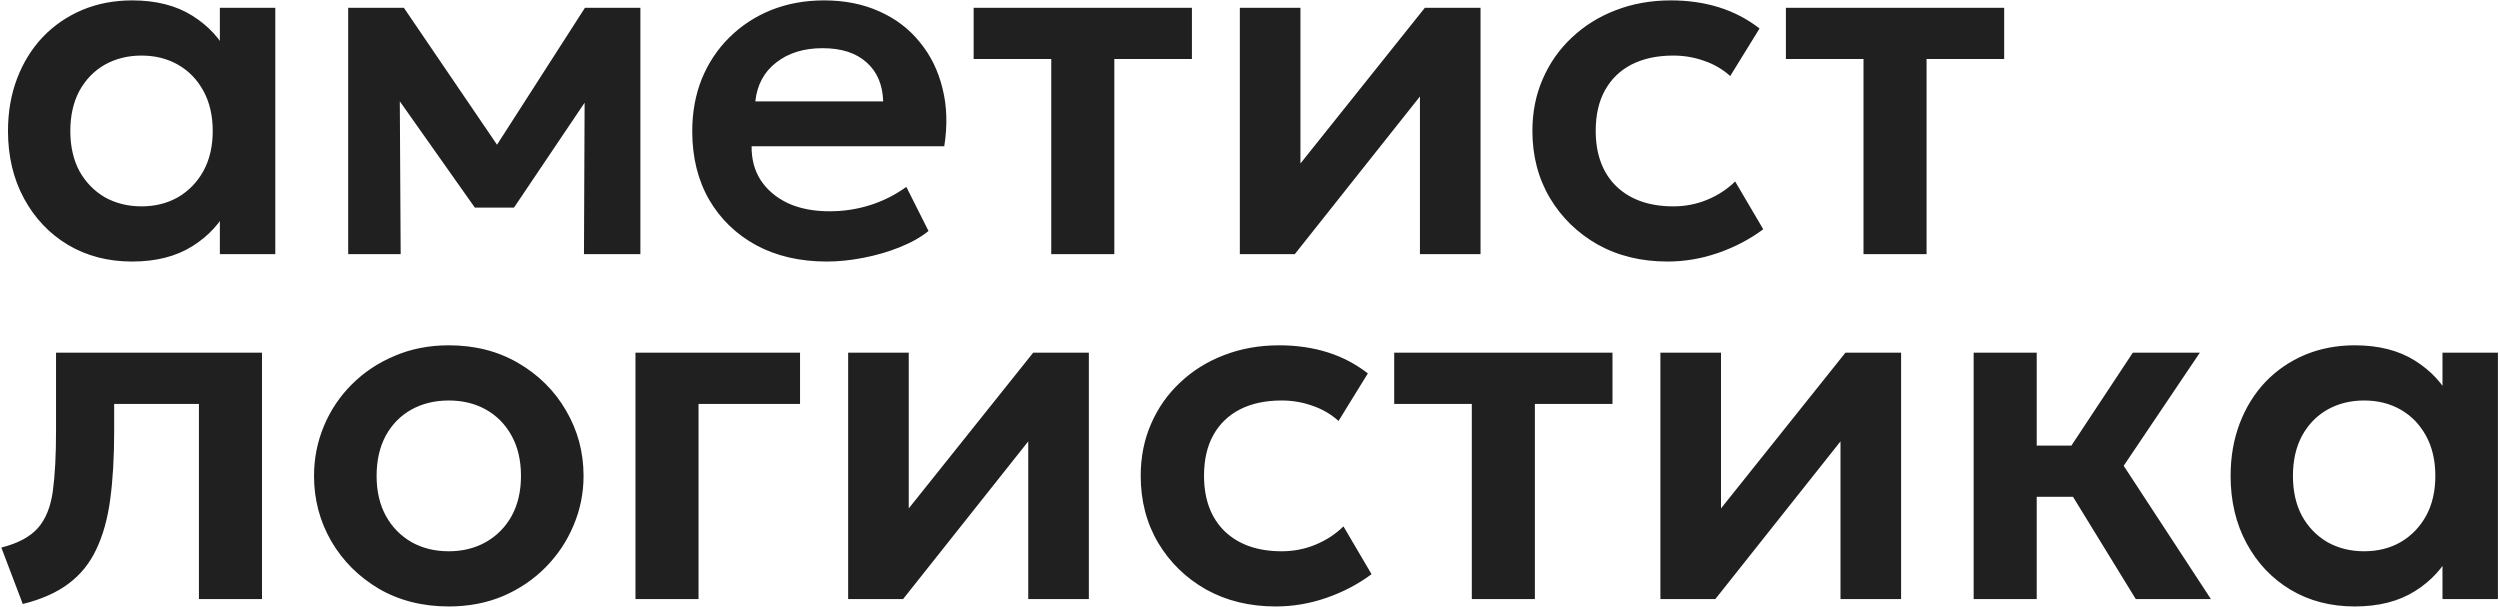 <?xml version="1.0" encoding="UTF-8"?> <svg xmlns="http://www.w3.org/2000/svg" width="964" height="234" viewBox="0 0 964 234" fill="none"><path d="M50.96 100.85C41.65 100.85 33.385 98.697 26.165 94.39C19.008 90.083 13.372 84.13 9.255 76.53C5.138 68.93 3.08 60.253 3.08 50.5C3.08 43.153 4.252 36.408 6.595 30.265C8.938 24.122 12.232 18.802 16.475 14.305C20.782 9.808 25.848 6.325 31.675 3.855C37.565 1.385 43.993 0.15 50.96 0.15C60.143 0.15 67.87 2.113 74.14 6.04C80.41 9.967 85.097 15.065 88.2 21.335L84.78 26.56V3H106.155V98H84.78V74.44L88.2 79.665C85.097 85.935 80.41 91.033 74.14 94.96C67.87 98.887 60.143 100.85 50.96 100.85ZM54.57 79.57C59.827 79.57 64.513 78.398 68.63 76.055C72.747 73.648 76.008 70.292 78.415 65.985C80.822 61.615 82.025 56.453 82.025 50.5C82.025 44.547 80.822 39.385 78.415 35.015C76.008 30.645 72.747 27.288 68.63 24.945C64.513 22.602 59.827 21.43 54.57 21.43C49.313 21.43 44.595 22.602 40.415 24.945C36.298 27.288 33.037 30.645 30.63 35.015C28.287 39.385 27.115 44.547 27.115 50.5C27.115 56.453 28.287 61.615 30.63 65.985C33.037 70.292 36.298 73.648 40.415 76.055C44.595 78.398 49.313 79.57 54.57 79.57ZM134.263 98V3H155.163H155.733L196.963 63.61L186.513 63.8L225.558 3H246.933V98H225.178L225.463 30.74L230.118 32.64L198.198 80.045H183.093L149.558 32.545L154.118 30.645L154.498 98H134.263ZM318.798 100.85C308.474 100.85 299.418 98.76 291.628 94.58C283.838 90.337 277.758 84.447 273.388 76.91C269.081 69.373 266.928 60.602 266.928 50.595C266.928 43.248 268.163 36.503 270.633 30.36C273.166 24.217 276.713 18.897 281.273 14.4C285.896 9.84 291.279 6.325 297.423 3.855C303.629 1.385 310.406 0.15 317.753 0.15C325.733 0.15 332.858 1.575 339.128 4.425C345.398 7.212 350.591 11.17 354.708 16.3C358.888 21.367 361.801 27.32 363.448 34.16C365.158 40.937 365.379 48.347 364.113 56.39H289.823C289.759 61.393 290.931 65.763 293.338 69.5C295.808 73.237 299.291 76.182 303.788 78.335C308.348 80.425 313.699 81.47 319.843 81.47C325.289 81.47 330.514 80.678 335.518 79.095C340.521 77.512 345.176 75.168 349.483 72.065L358.033 89.07C355.056 91.477 351.351 93.567 346.918 95.34C342.484 97.113 337.798 98.475 332.858 99.425C327.981 100.375 323.294 100.85 318.798 100.85ZM291.248 39.1H340.553C340.363 32.703 338.241 27.7 334.188 24.09C330.134 20.417 324.466 18.58 317.183 18.58C309.963 18.58 304.009 20.417 299.323 24.09C294.636 27.7 291.944 32.703 291.248 39.1ZM405.362 98V22.76H375.437V3H459.607V22.76H429.682V98H405.362ZM478.081 98V3H501.451V63.04L549.426 3H570.896V98H547.526V37.2L499.266 98H478.081ZM642.953 100.85C632.883 100.85 623.921 98.665 616.068 94.295C608.278 89.862 602.134 83.877 597.638 76.34C593.141 68.74 590.893 60.127 590.893 50.5C590.893 43.217 592.223 36.535 594.883 30.455C597.543 24.312 601.279 18.992 606.093 14.495C610.906 9.935 616.543 6.42 623.003 3.95C629.526 1.417 636.619 0.15 644.283 0.15C650.933 0.15 657.108 1.037 662.808 2.81C668.508 4.583 673.733 7.307 678.483 10.98L667.178 29.315C664.201 26.655 660.813 24.692 657.013 23.425C653.276 22.095 649.349 21.43 645.233 21.43C639.026 21.43 633.674 22.57 629.178 24.85C624.744 27.13 621.324 30.423 618.918 34.73C616.511 39.037 615.308 44.262 615.308 50.405C615.308 59.525 617.968 66.682 623.288 71.875C628.671 77.005 635.986 79.57 645.233 79.57C649.856 79.57 654.226 78.715 658.343 77.005C662.459 75.295 666.038 72.952 669.078 69.975L679.908 88.405C674.714 92.268 668.919 95.308 662.523 97.525C656.126 99.742 649.603 100.85 642.953 100.85ZM718.565 98V22.76H688.64V3H772.81V22.76H742.885V98H718.565ZM8.78 232.9L0.515 211.145C6.975 209.498 11.693 206.965 14.67 203.545C17.647 200.125 19.547 195.407 20.37 189.39C21.193 183.373 21.605 175.678 21.605 166.305V136H101.025V231H76.705V155.76H44.025V166.305C44.025 176.248 43.518 184.988 42.505 192.525C41.492 200.062 39.687 206.522 37.09 211.905C34.557 217.288 30.978 221.69 26.355 225.11C21.795 228.53 15.937 231.127 8.78 232.9ZM173.053 233.85C162.919 233.85 153.926 231.57 146.073 227.01C138.283 222.387 132.171 216.275 127.738 208.675C123.304 201.012 121.088 192.62 121.088 183.5C121.088 176.787 122.354 170.39 124.888 164.31C127.421 158.23 130.999 152.878 135.623 148.255C140.309 143.568 145.819 139.895 152.153 137.235C158.486 134.512 165.453 133.15 173.053 133.15C183.123 133.15 192.053 135.43 199.843 139.99C207.696 144.55 213.839 150.662 218.273 158.325C222.769 165.988 225.018 174.38 225.018 183.5C225.018 190.213 223.719 196.61 221.123 202.69C218.589 208.707 215.011 214.058 210.388 218.745C205.764 223.432 200.286 227.137 193.953 229.86C187.619 232.52 180.653 233.85 173.053 233.85ZM173.053 212.57C178.373 212.57 183.123 211.398 187.303 209.055C191.546 206.648 194.871 203.292 197.278 198.985C199.684 194.615 200.888 189.453 200.888 183.5C200.888 177.547 199.684 172.385 197.278 168.015C194.871 163.645 191.578 160.288 187.398 157.945C183.218 155.602 178.436 154.43 173.053 154.43C167.669 154.43 162.856 155.602 158.613 157.945C154.433 160.288 151.139 163.645 148.733 168.015C146.389 172.385 145.218 177.547 145.218 183.5C145.218 189.453 146.421 194.615 148.828 198.985C151.234 203.292 154.528 206.648 158.708 209.055C162.888 211.398 167.669 212.57 173.053 212.57ZM245.035 231V136H308.495V155.76H269.355V231H245.035ZM327.046 231V136H350.416V196.04L398.391 136H419.861V231H396.491V170.2L348.231 231H327.046ZM491.917 233.85C481.847 233.85 472.886 231.665 465.032 227.295C457.242 222.862 451.099 216.877 446.602 209.34C442.106 201.74 439.857 193.127 439.857 183.5C439.857 176.217 441.187 169.535 443.847 163.455C446.507 157.312 450.244 151.992 455.057 147.495C459.871 142.935 465.507 139.42 471.967 136.95C478.491 134.417 485.584 133.15 493.247 133.15C499.897 133.15 506.072 134.037 511.772 135.81C517.472 137.583 522.697 140.307 527.447 143.98L516.142 162.315C513.166 159.655 509.777 157.692 505.977 156.425C502.241 155.095 498.314 154.43 494.197 154.43C487.991 154.43 482.639 155.57 478.142 157.85C473.709 160.13 470.289 163.423 467.882 167.73C465.476 172.037 464.272 177.262 464.272 183.405C464.272 192.525 466.932 199.682 472.252 204.875C477.636 210.005 484.951 212.57 494.197 212.57C498.821 212.57 503.191 211.715 507.307 210.005C511.424 208.295 515.002 205.952 518.042 202.975L528.872 221.405C523.679 225.268 517.884 228.308 511.487 230.525C505.091 232.742 498.567 233.85 491.917 233.85ZM567.53 231V155.76H537.605V136H621.775V155.76H591.85V231H567.53ZM640.249 231V136H663.619V196.04L711.594 136H733.064V231H709.694V170.2L661.434 231H640.249ZM823.55 231L792.77 180.84L822.41 136H848.25L818.895 179.605L852.525 231H823.55ZM761.04 231V136H785.36V171.815H814.05V191.575H785.36V231H761.04ZM908.001 233.85C898.691 233.85 890.426 231.697 883.206 227.39C876.049 223.083 870.413 217.13 866.296 209.53C862.179 201.93 860.121 193.253 860.121 183.5C860.121 176.153 861.293 169.408 863.636 163.265C865.979 157.122 869.273 151.802 873.516 147.305C877.823 142.808 882.889 139.325 888.716 136.855C894.606 134.385 901.034 133.15 908.001 133.15C917.184 133.15 924.911 135.113 931.181 139.04C937.451 142.967 942.138 148.065 945.241 154.335L941.821 159.56V136H963.196V231H941.821V207.44L945.241 212.665C942.138 218.935 937.451 224.033 931.181 227.96C924.911 231.887 917.184 233.85 908.001 233.85ZM911.611 212.57C916.868 212.57 921.554 211.398 925.671 209.055C929.788 206.648 933.049 203.292 935.456 198.985C937.863 194.615 939.066 189.453 939.066 183.5C939.066 177.547 937.863 172.385 935.456 168.015C933.049 163.645 929.788 160.288 925.671 157.945C921.554 155.602 916.868 154.43 911.611 154.43C906.354 154.43 901.636 155.602 897.456 157.945C893.339 160.288 890.078 163.645 887.671 168.015C885.328 172.385 884.156 177.547 884.156 183.5C884.156 189.453 885.328 194.615 887.671 198.985C890.078 203.292 893.339 206.648 897.456 209.055C901.636 211.398 906.354 212.57 911.611 212.57Z" fill="#202020"></path></svg> 